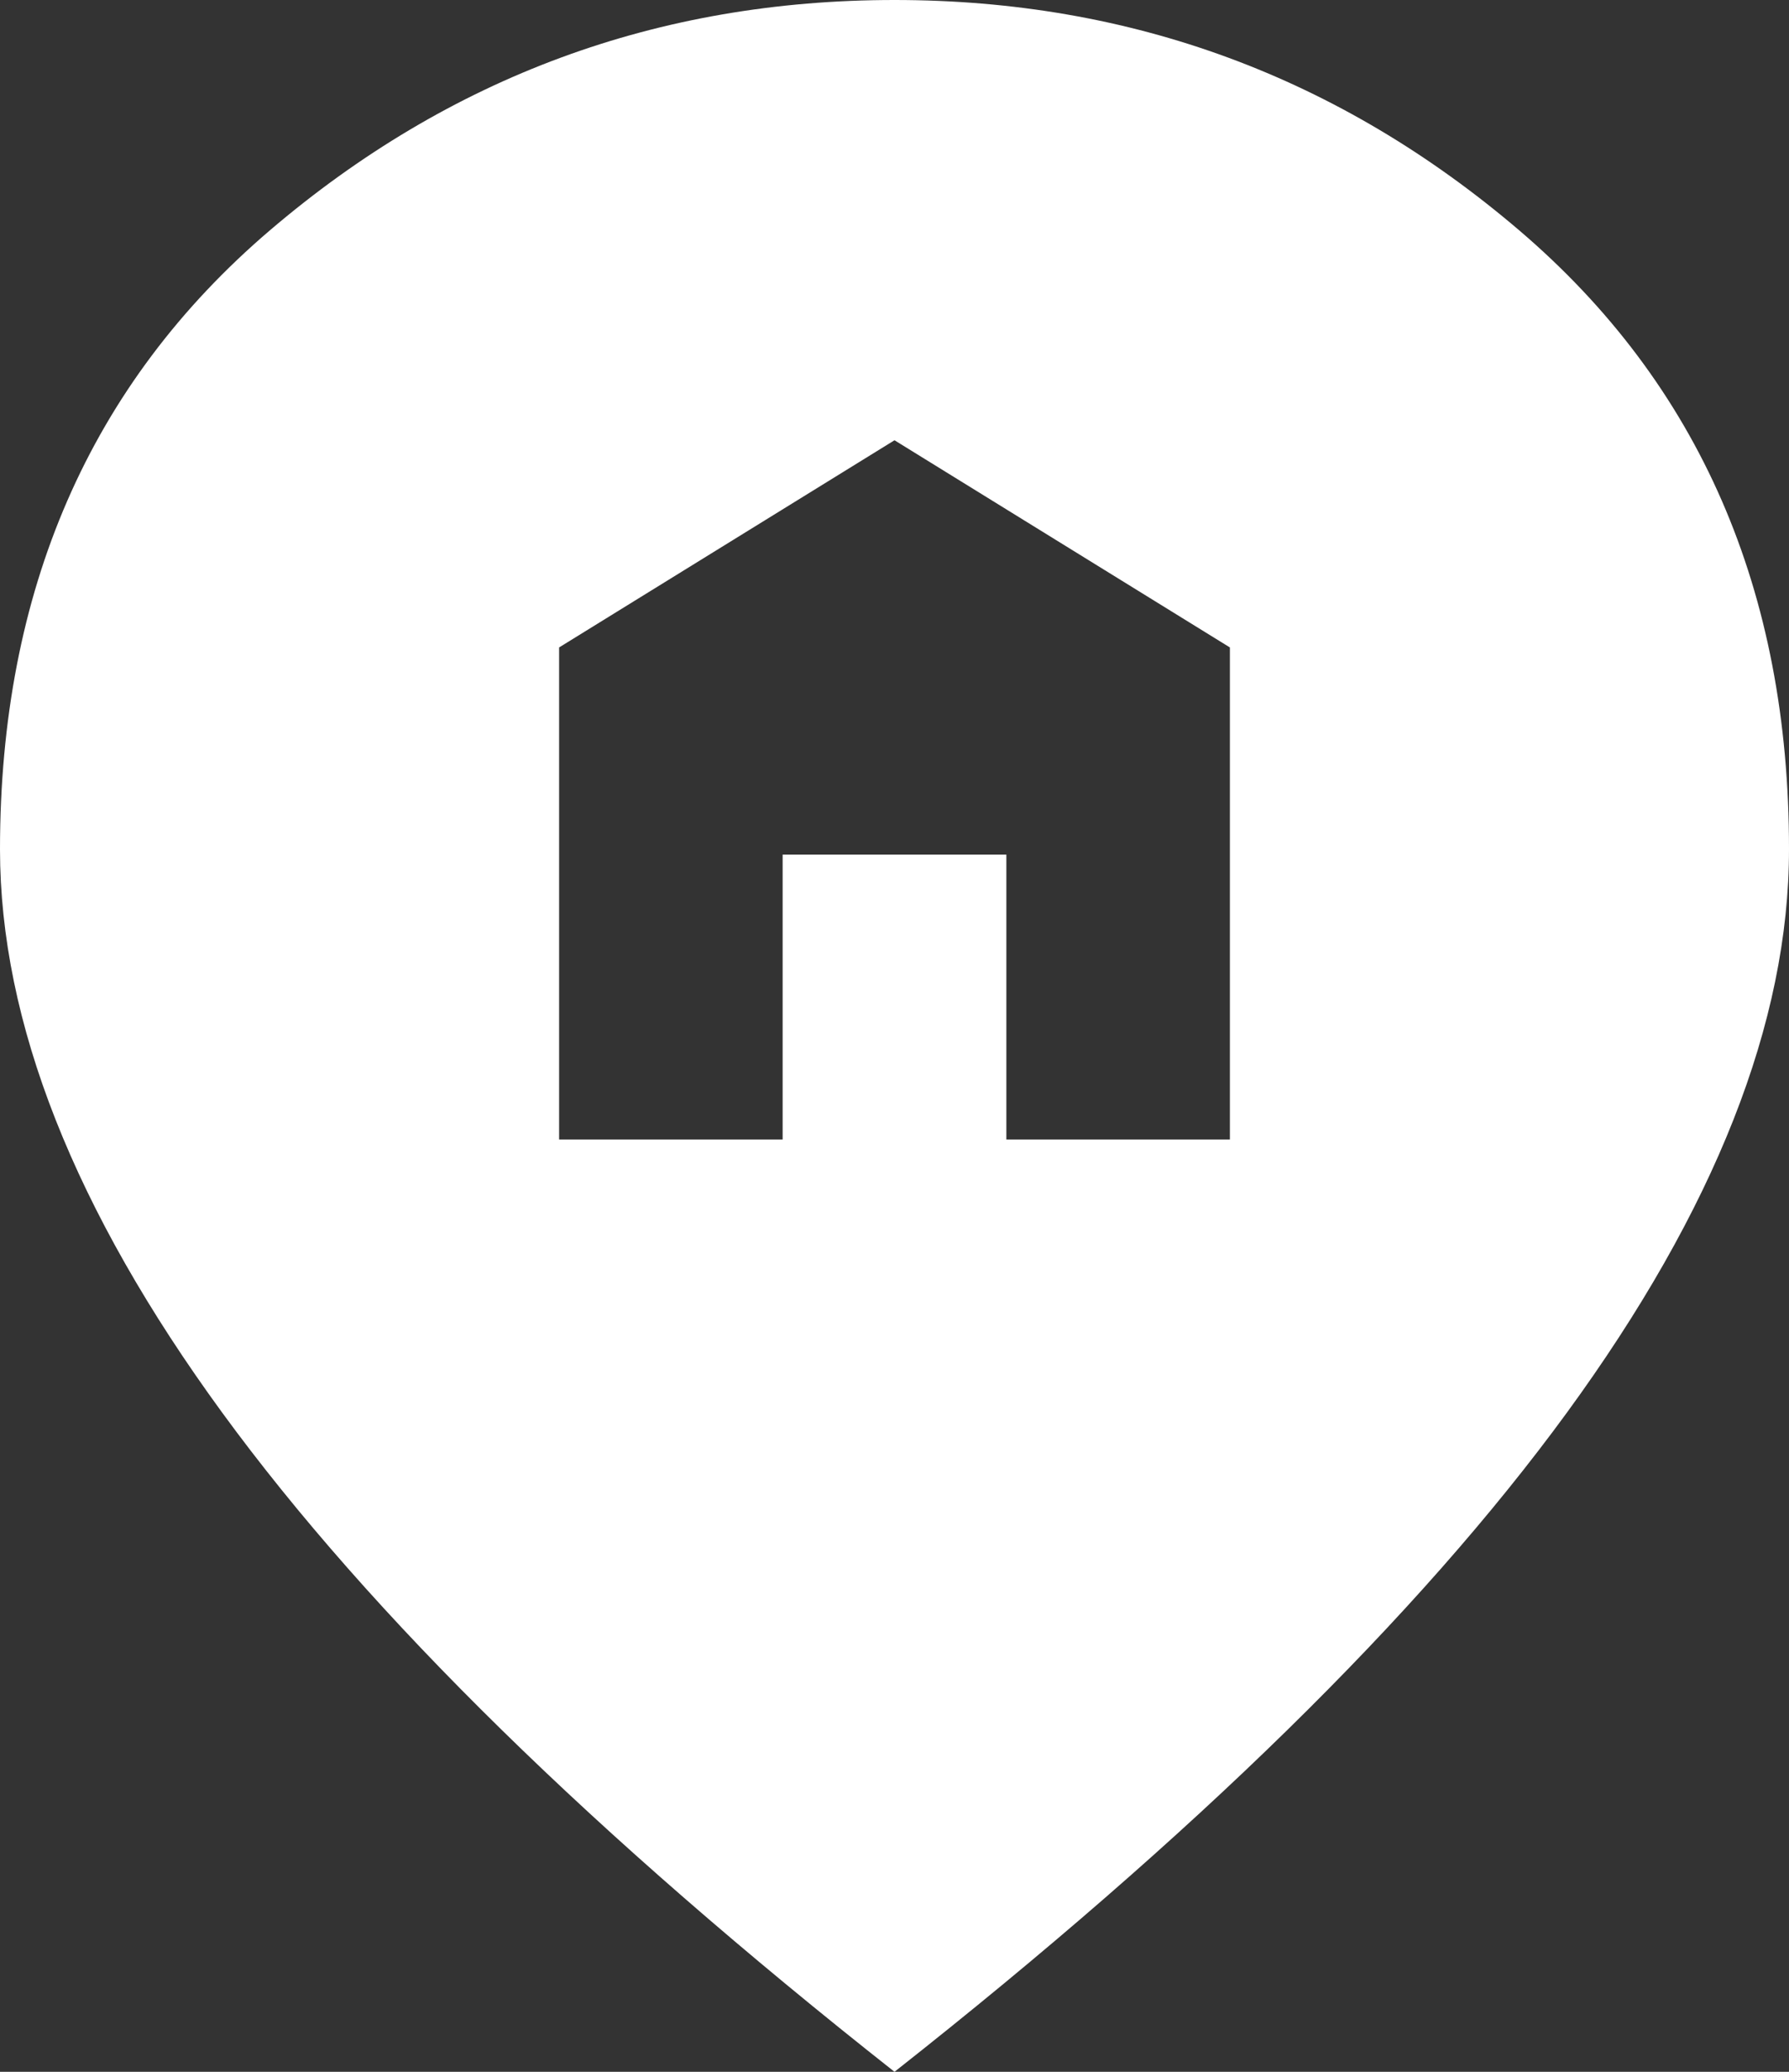 <?xml version="1.0" encoding="UTF-8"?> <svg xmlns="http://www.w3.org/2000/svg" width="19" height="22" viewBox="0 0 19 22" fill="none"><rect x="0" y="0" width="19" height="22" fill="#333333" stroke="none"/><path d="M5.938 12.1H8.312V9.075H10.688V12.1H13.062V6.875L9.5 4.675L5.938 6.875V12.1ZM9.5 22C6.314 19.488 3.934 17.156 2.361 15.002C0.788 12.848 0.001 10.854 0 9.02C0 6.27 0.955 4.079 2.865 2.447C4.776 0.816 6.987 0 9.5 0C12.013 0 14.225 0.816 16.136 2.447C18.047 4.079 19.002 6.27 19 9.02C19 10.853 18.213 12.847 16.64 15.002C15.067 17.156 12.687 19.489 9.5 22Z" fill="white"></path></svg> 